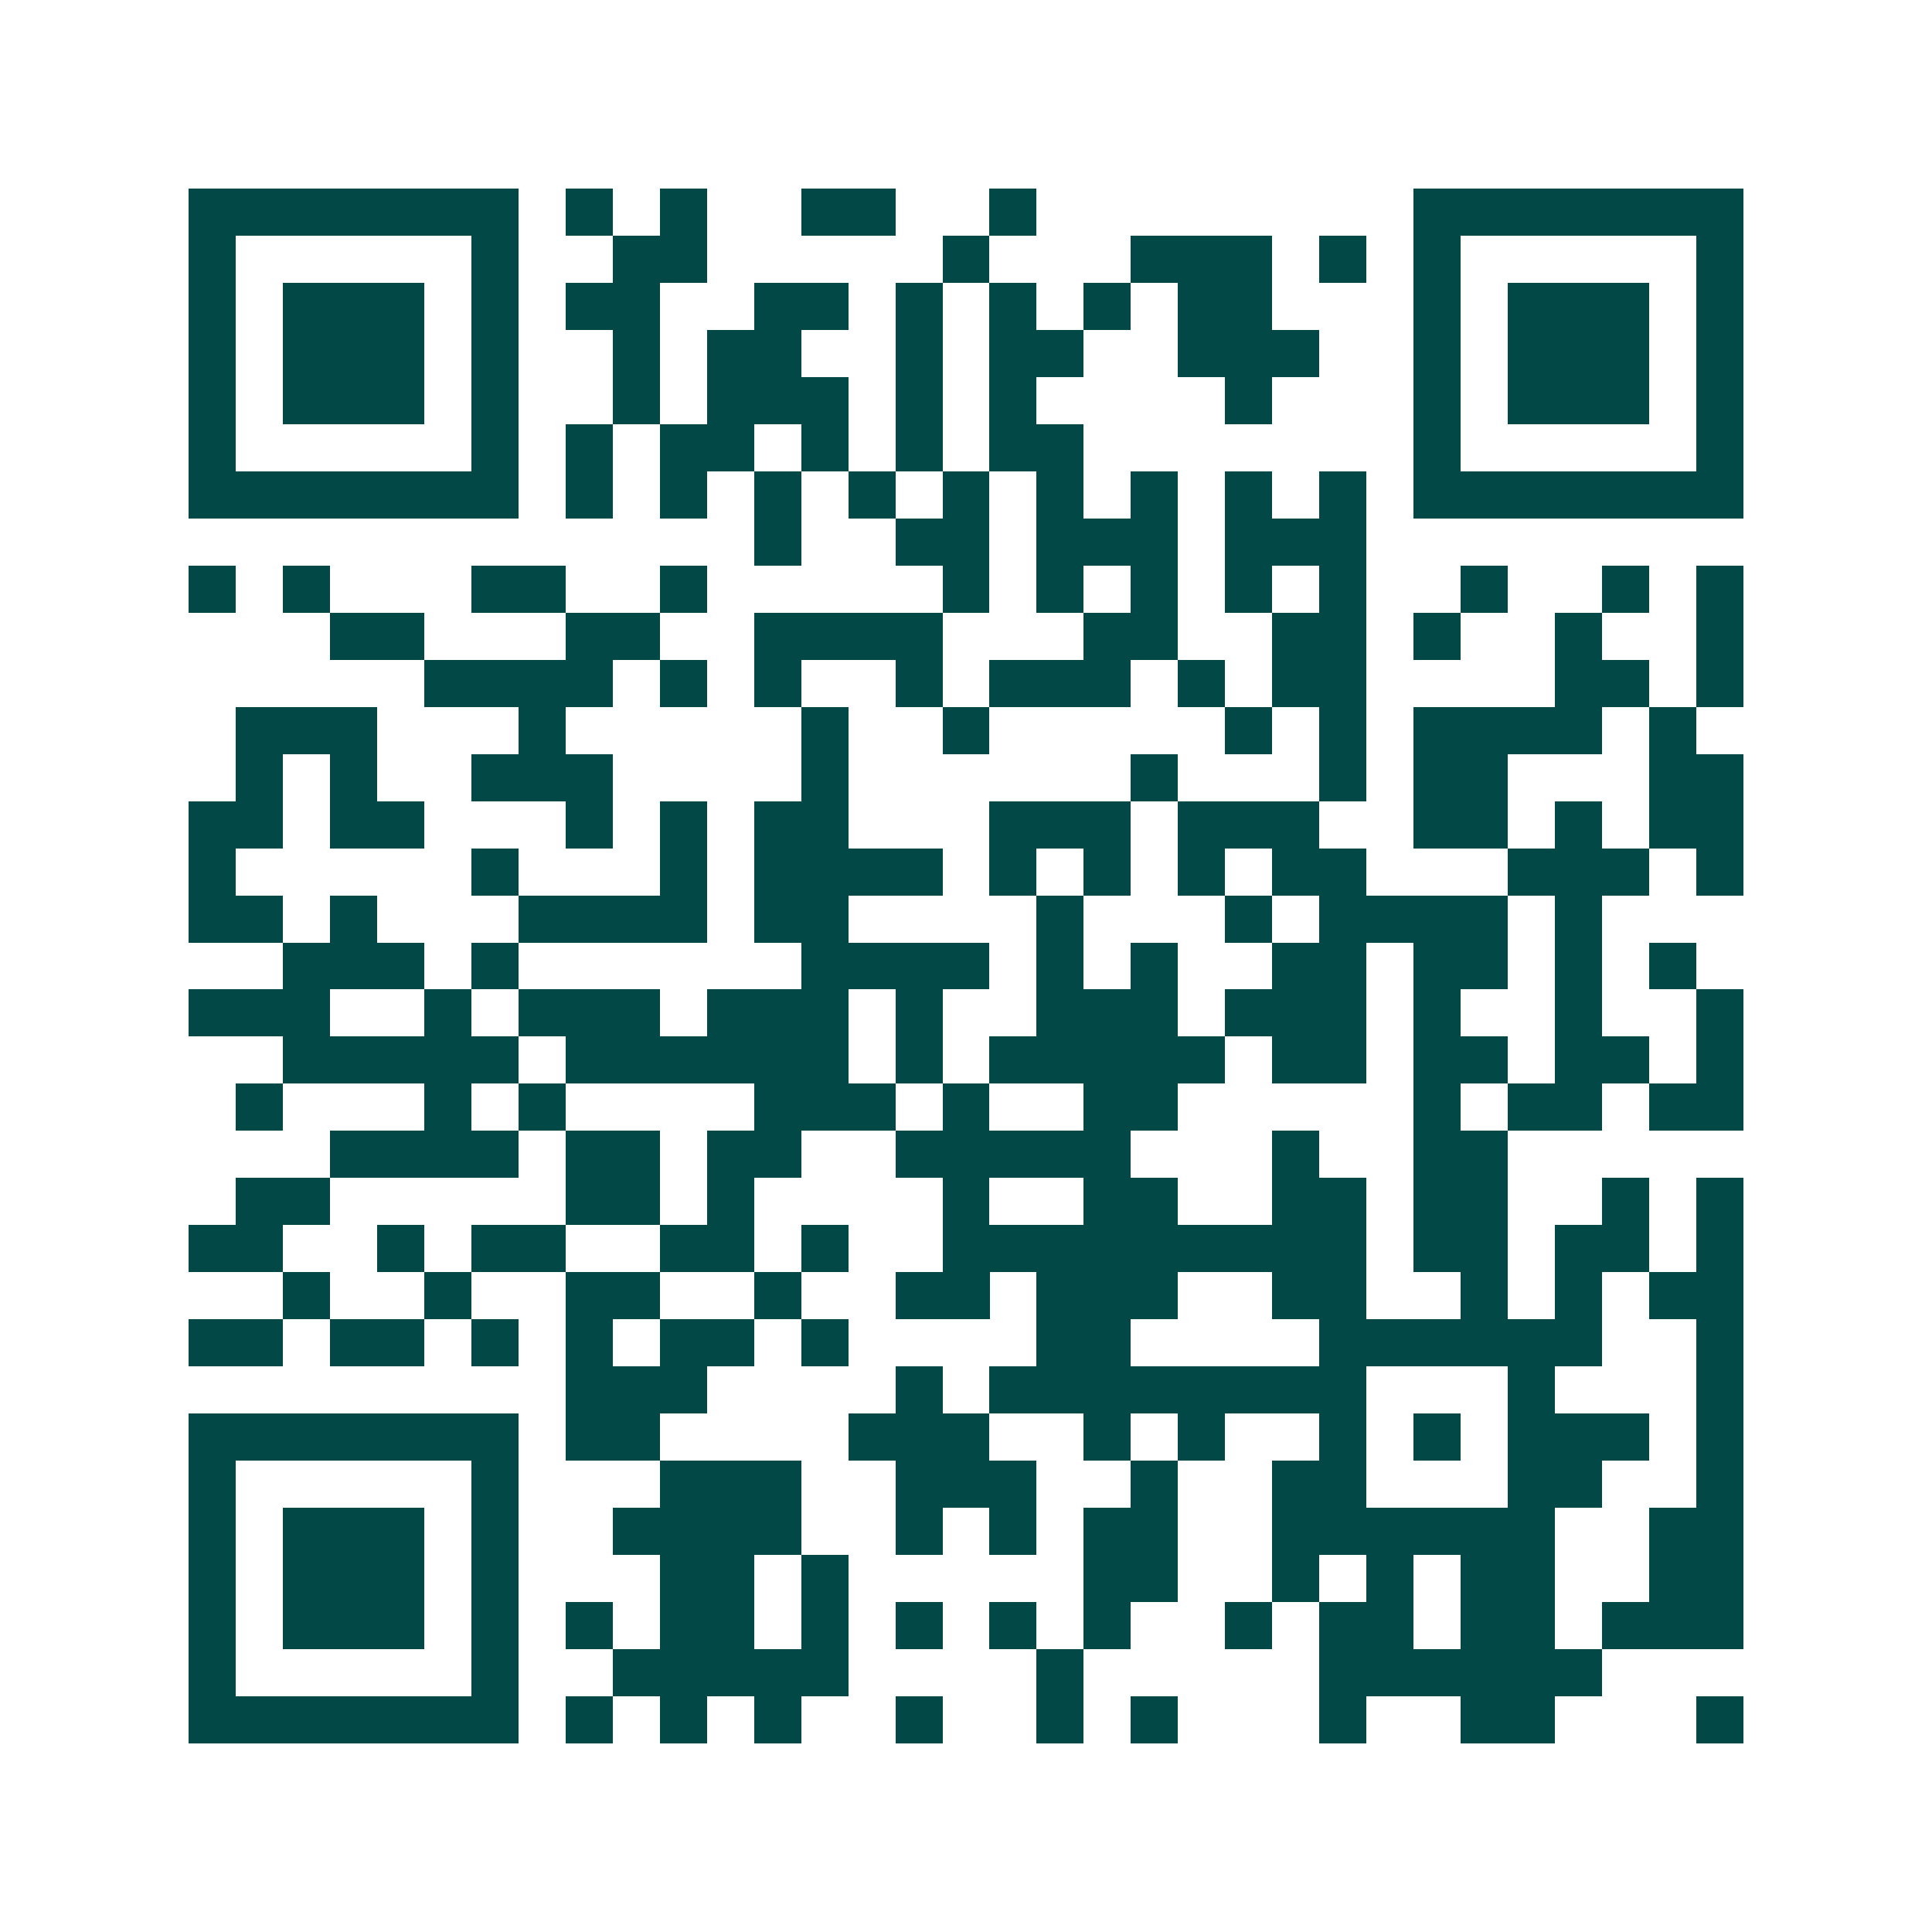 <svg xmlns="http://www.w3.org/2000/svg" width="200" height="200" viewBox="0 0 41 41" shape-rendering="crispEdges"><path fill="#ffffff" d="M0 0h41v41H0z"/><path stroke="#014847" d="M4 4.5h7m1 0h1m1 0h1m2 0h2m2 0h1m8 0h7M4 5.5h1m5 0h1m2 0h2m5 0h1m3 0h3m1 0h1m1 0h1m5 0h1M4 6.5h1m1 0h3m1 0h1m1 0h2m2 0h2m1 0h1m1 0h1m1 0h1m1 0h2m3 0h1m1 0h3m1 0h1M4 7.5h1m1 0h3m1 0h1m2 0h1m1 0h2m2 0h1m1 0h2m2 0h3m2 0h1m1 0h3m1 0h1M4 8.5h1m1 0h3m1 0h1m2 0h1m1 0h3m1 0h1m1 0h1m4 0h1m3 0h1m1 0h3m1 0h1M4 9.5h1m5 0h1m1 0h1m1 0h2m1 0h1m1 0h1m1 0h2m7 0h1m5 0h1M4 10.5h7m1 0h1m1 0h1m1 0h1m1 0h1m1 0h1m1 0h1m1 0h1m1 0h1m1 0h1m1 0h7M16 11.5h1m2 0h2m1 0h3m1 0h3M4 12.5h1m1 0h1m3 0h2m2 0h1m5 0h1m1 0h1m1 0h1m1 0h1m1 0h1m2 0h1m2 0h1m1 0h1M7 13.5h2m3 0h2m2 0h4m3 0h2m2 0h2m1 0h1m2 0h1m2 0h1M9 14.5h4m1 0h1m1 0h1m2 0h1m1 0h3m1 0h1m1 0h2m4 0h2m1 0h1M5 15.5h3m3 0h1m5 0h1m2 0h1m5 0h1m1 0h1m1 0h4m1 0h1M5 16.5h1m1 0h1m2 0h3m4 0h1m6 0h1m3 0h1m1 0h2m3 0h2M4 17.5h2m1 0h2m3 0h1m1 0h1m1 0h2m3 0h3m1 0h3m2 0h2m1 0h1m1 0h2M4 18.5h1m5 0h1m3 0h1m1 0h4m1 0h1m1 0h1m1 0h1m1 0h2m3 0h3m1 0h1M4 19.5h2m1 0h1m3 0h4m1 0h2m4 0h1m3 0h1m1 0h4m1 0h1M6 20.5h3m1 0h1m6 0h4m1 0h1m1 0h1m2 0h2m1 0h2m1 0h1m1 0h1M4 21.5h3m2 0h1m1 0h3m1 0h3m1 0h1m2 0h3m1 0h3m1 0h1m2 0h1m2 0h1M6 22.5h5m1 0h6m1 0h1m1 0h5m1 0h2m1 0h2m1 0h2m1 0h1M5 23.5h1m3 0h1m1 0h1m4 0h3m1 0h1m2 0h2m5 0h1m1 0h2m1 0h2M7 24.5h4m1 0h2m1 0h2m2 0h5m3 0h1m2 0h2M5 25.5h2m5 0h2m1 0h1m4 0h1m2 0h2m2 0h2m1 0h2m2 0h1m1 0h1M4 26.5h2m2 0h1m1 0h2m2 0h2m1 0h1m2 0h9m1 0h2m1 0h2m1 0h1M6 27.5h1m2 0h1m2 0h2m2 0h1m2 0h2m1 0h3m2 0h2m2 0h1m1 0h1m1 0h2M4 28.5h2m1 0h2m1 0h1m1 0h1m1 0h2m1 0h1m4 0h2m4 0h6m2 0h1M12 29.5h3m4 0h1m1 0h8m3 0h1m3 0h1M4 30.5h7m1 0h2m4 0h3m2 0h1m1 0h1m2 0h1m1 0h1m1 0h3m1 0h1M4 31.5h1m5 0h1m3 0h3m2 0h3m2 0h1m2 0h2m3 0h2m2 0h1M4 32.5h1m1 0h3m1 0h1m2 0h4m2 0h1m1 0h1m1 0h2m2 0h6m2 0h2M4 33.5h1m1 0h3m1 0h1m3 0h2m1 0h1m5 0h2m2 0h1m1 0h1m1 0h2m2 0h2M4 34.5h1m1 0h3m1 0h1m1 0h1m1 0h2m1 0h1m1 0h1m1 0h1m1 0h1m2 0h1m1 0h2m1 0h2m1 0h3M4 35.5h1m5 0h1m2 0h5m4 0h1m5 0h6M4 36.5h7m1 0h1m1 0h1m1 0h1m2 0h1m2 0h1m1 0h1m3 0h1m2 0h2m3 0h1"/></svg>
